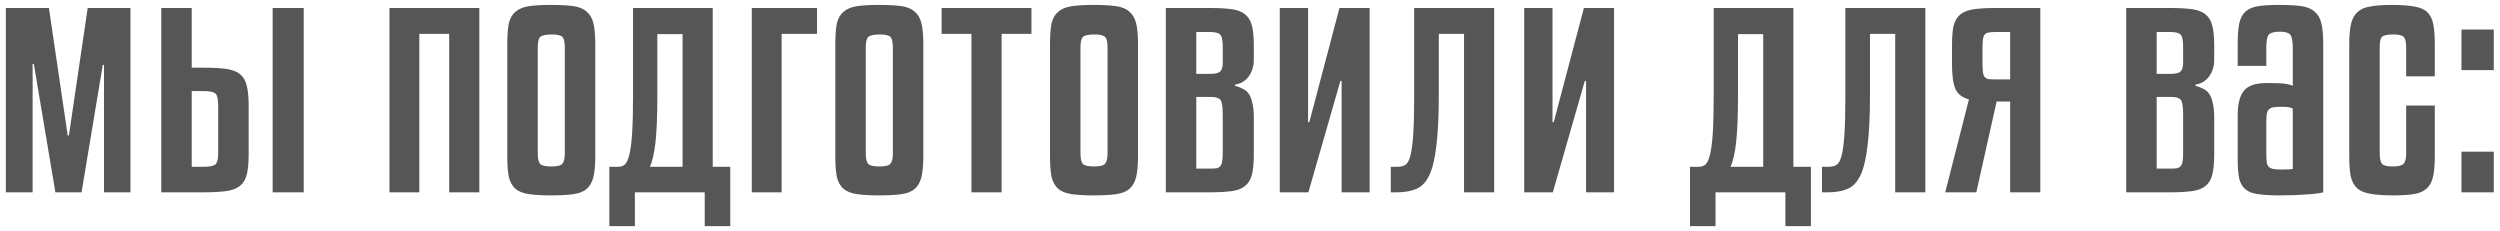<?xml version="1.0" encoding="UTF-8"?> <svg xmlns="http://www.w3.org/2000/svg" width="325" height="30" viewBox="0 0 325 30" fill="none"> <path d="M16.96 1.04V25H13.52V8.44H13.36L10.6 25H7.2L4.4 8.32H4.24V25H0.76V1.04H6.36L8.8 17.6H8.96L11.4 1.04H16.96ZM26.485 21.68C27.285 21.68 27.791 21.573 28.005 21.36C28.245 21.147 28.365 20.667 28.365 19.92V13.8C28.365 12.947 28.258 12.413 28.045 12.2C27.831 11.96 27.311 11.84 26.485 11.84H24.925V21.68H26.485ZM24.925 1.04V8.8H26.485C27.685 8.8 28.658 8.853 29.405 8.96C30.178 9.067 30.778 9.293 31.205 9.64C31.631 9.987 31.925 10.493 32.085 11.16C32.245 11.8 32.325 12.667 32.325 13.76V20.08C32.325 21.173 32.245 22.04 32.085 22.68C31.925 23.32 31.631 23.813 31.205 24.16C30.778 24.507 30.178 24.733 29.405 24.84C28.658 24.947 27.685 25 26.485 25H20.965V1.04H24.925ZM39.485 25H35.445V1.04H39.485V25ZM62.313 25H58.393V4.4H54.513V25H50.633V1.04H62.313V25ZM77.386 20.32C77.386 21.44 77.306 22.333 77.146 23C76.986 23.667 76.693 24.187 76.266 24.56C75.866 24.907 75.293 25.133 74.546 25.24C73.8 25.347 72.84 25.4 71.666 25.4C70.493 25.4 69.533 25.347 68.786 25.24C68.04 25.133 67.453 24.907 67.026 24.56C66.6 24.187 66.306 23.667 66.146 23C66.013 22.333 65.946 21.44 65.946 20.32V5.72C65.946 4.6 66.013 3.707 66.146 3.04C66.306 2.373 66.6 1.867 67.026 1.52C67.453 1.147 68.04 0.907 68.786 0.8C69.533 0.693 70.493 0.64 71.666 0.64C72.84 0.64 73.8 0.693 74.546 0.8C75.293 0.907 75.866 1.147 76.266 1.52C76.693 1.867 76.986 2.373 77.146 3.04C77.306 3.707 77.386 4.6 77.386 5.72V20.32ZM73.426 6.16C73.426 5.467 73.32 5.013 73.106 4.8C72.893 4.587 72.44 4.48 71.746 4.48C70.973 4.48 70.466 4.587 70.226 4.8C70.013 5.013 69.906 5.467 69.906 6.16V19.92C69.906 20.613 70.013 21.08 70.226 21.32C70.44 21.533 70.92 21.64 71.666 21.64C72.44 21.64 72.92 21.52 73.106 21.28C73.32 21.04 73.426 20.587 73.426 19.92V6.16ZM80.374 21.68C80.694 21.68 80.974 21.587 81.214 21.4C81.454 21.187 81.654 20.76 81.814 20.12C81.974 19.48 82.094 18.56 82.174 17.36C82.254 16.133 82.294 14.507 82.294 12.48V1.04H92.654V21.68H94.934V29.4H91.614V25H82.534V29.4H79.214V21.68H80.374ZM88.734 4.44H85.454V12.44C85.454 15.053 85.374 17.067 85.214 18.48C85.054 19.893 84.814 20.96 84.494 21.68H88.734V4.44ZM106.213 4.4H101.613V25H97.733V1.04H106.213V4.4ZM120.032 20.32C120.032 21.44 119.952 22.333 119.792 23C119.632 23.667 119.338 24.187 118.912 24.56C118.512 24.907 117.938 25.133 117.192 25.24C116.445 25.347 115.485 25.4 114.312 25.4C113.138 25.4 112.178 25.347 111.432 25.24C110.685 25.133 110.098 24.907 109.672 24.56C109.245 24.187 108.952 23.667 108.792 23C108.658 22.333 108.592 21.44 108.592 20.32V5.72C108.592 4.6 108.658 3.707 108.792 3.04C108.952 2.373 109.245 1.867 109.672 1.52C110.098 1.147 110.685 0.907 111.432 0.8C112.178 0.693 113.138 0.64 114.312 0.64C115.485 0.64 116.445 0.693 117.192 0.8C117.938 0.907 118.512 1.147 118.912 1.52C119.338 1.867 119.632 2.373 119.792 3.04C119.952 3.707 120.032 4.6 120.032 5.72V20.32ZM116.072 6.16C116.072 5.467 115.965 5.013 115.752 4.8C115.538 4.587 115.085 4.48 114.392 4.48C113.618 4.48 113.112 4.587 112.872 4.8C112.658 5.013 112.552 5.467 112.552 6.16V19.92C112.552 20.613 112.658 21.08 112.872 21.32C113.085 21.533 113.565 21.64 114.312 21.64C115.085 21.64 115.565 21.52 115.752 21.28C115.965 21.04 116.072 20.587 116.072 19.92V6.16ZM122.407 1.04H134.087V4.4H130.207V25H126.287V4.4H122.407V1.04ZM147.941 20.32C147.941 21.44 147.861 22.333 147.701 23C147.541 23.667 147.248 24.187 146.821 24.56C146.421 24.907 145.848 25.133 145.101 25.24C144.354 25.347 143.394 25.4 142.221 25.4C141.048 25.4 140.088 25.347 139.341 25.24C138.594 25.133 138.008 24.907 137.581 24.56C137.154 24.187 136.861 23.667 136.701 23C136.568 22.333 136.501 21.44 136.501 20.32V5.72C136.501 4.6 136.568 3.707 136.701 3.04C136.861 2.373 137.154 1.867 137.581 1.52C138.008 1.147 138.594 0.907 139.341 0.8C140.088 0.693 141.048 0.64 142.221 0.64C143.394 0.64 144.354 0.693 145.101 0.8C145.848 0.907 146.421 1.147 146.821 1.52C147.248 1.867 147.541 2.373 147.701 3.04C147.861 3.707 147.941 4.6 147.941 5.72V20.32ZM143.981 6.16C143.981 5.467 143.874 5.013 143.661 4.8C143.448 4.587 142.994 4.48 142.301 4.48C141.528 4.48 141.021 4.587 140.781 4.8C140.568 5.013 140.461 5.467 140.461 6.16V19.92C140.461 20.613 140.568 21.08 140.781 21.32C140.994 21.533 141.474 21.64 142.221 21.64C142.994 21.64 143.474 21.52 143.661 21.28C143.874 21.04 143.981 20.587 143.981 19.92V6.16ZM160.557 11.16C160.904 11.24 161.224 11.36 161.517 11.52C161.837 11.653 162.104 11.867 162.317 12.16C162.53 12.453 162.69 12.853 162.797 13.36C162.93 13.84 162.997 14.467 162.997 15.24V20.08C162.997 21.147 162.917 22.013 162.757 22.68C162.597 23.32 162.304 23.813 161.877 24.16C161.477 24.507 160.904 24.733 160.157 24.84C159.41 24.947 158.45 25 157.277 25H151.557V1.04H157.277C158.45 1.04 159.41 1.093 160.157 1.2C160.904 1.307 161.477 1.533 161.877 1.88C162.304 2.227 162.597 2.72 162.757 3.36C162.917 4 162.997 4.853 162.997 5.92V7.72C162.997 8.333 162.904 8.84 162.717 9.24C162.557 9.64 162.344 9.973 162.077 10.24C161.837 10.48 161.57 10.667 161.277 10.8C161.01 10.907 160.77 10.973 160.557 11V11.16ZM155.517 21.92H157.277C157.624 21.92 157.904 21.907 158.117 21.88C158.357 21.827 158.53 21.733 158.637 21.6C158.77 21.44 158.85 21.24 158.877 21C158.93 20.733 158.957 20.387 158.957 19.96V14.88C158.957 14.08 158.89 13.507 158.757 13.16C158.624 12.787 158.157 12.6 157.357 12.6H155.517V21.92ZM155.517 9.6H157.357C157.997 9.6 158.424 9.493 158.637 9.28C158.85 9.067 158.957 8.693 158.957 8.16V6.08C158.957 5.253 158.85 4.733 158.637 4.52C158.45 4.28 157.997 4.16 157.277 4.16H155.517V9.6ZM166.371 25V1.04H170.051V15.88H170.211L174.131 1.04H178.051V25H174.411V10.52H174.251L170.091 25H166.371ZM187.044 12.4C187.044 15.12 186.938 17.307 186.724 18.96C186.538 20.613 186.231 21.893 185.804 22.8C185.378 23.68 184.818 24.267 184.124 24.56C183.431 24.853 182.591 25 181.604 25H180.804V21.68H181.684C182.084 21.68 182.418 21.6 182.684 21.44C182.978 21.253 183.204 20.84 183.364 20.2C183.524 19.56 183.644 18.64 183.724 17.44C183.804 16.213 183.844 14.56 183.844 12.48V1.04H194.244V25H190.324V4.4H187.044V12.4ZM198.147 25V1.04H201.827V15.88H201.987L205.907 1.04H209.827V25H206.187V10.52H206.027L201.867 25H198.147ZM220.859 21.68C221.179 21.68 221.459 21.587 221.699 21.4C221.939 21.187 222.139 20.76 222.299 20.12C222.459 19.48 222.579 18.56 222.659 17.36C222.739 16.133 222.779 14.507 222.779 12.48V1.04H233.139V21.68H235.419V29.4H232.099V25H223.019V29.4H219.699V21.68H220.859ZM229.219 4.44H225.939V12.44C225.939 15.053 225.859 17.067 225.699 18.48C225.539 19.893 225.299 20.96 224.979 21.68H229.219V4.44ZM243.097 12.4C243.097 15.12 242.991 17.307 242.777 18.96C242.591 20.613 242.284 21.893 241.857 22.8C241.431 23.68 240.871 24.267 240.177 24.56C239.484 24.853 238.644 25 237.657 25H236.857V21.68H237.737C238.137 21.68 238.471 21.6 238.737 21.44C239.031 21.253 239.257 20.84 239.417 20.2C239.577 19.56 239.697 18.64 239.777 17.44C239.857 16.213 239.897 14.56 239.897 12.48V1.04H250.297V25H246.377V4.4H243.097V12.4ZM259.561 13.2L256.921 25H252.881L255.961 12.92C255.081 12.68 254.494 12.227 254.201 11.56C253.907 10.867 253.761 9.787 253.761 8.32V5.92C253.761 4.853 253.827 4 253.961 3.36C254.121 2.72 254.414 2.227 254.841 1.88C255.267 1.533 255.854 1.307 256.601 1.2C257.347 1.093 258.307 1.04 259.481 1.04H265.241V25H261.321V13.2H259.561ZM259.401 4.16C259.027 4.16 258.721 4.187 258.481 4.24C258.267 4.267 258.094 4.373 257.961 4.56C257.854 4.72 257.787 4.973 257.761 5.32C257.734 5.64 257.721 6.08 257.721 6.64V7.8C257.721 8.387 257.734 8.853 257.761 9.2C257.787 9.52 257.854 9.773 257.961 9.96C258.094 10.12 258.267 10.227 258.481 10.28C258.721 10.307 259.027 10.32 259.401 10.32H261.321V4.16H259.401ZM285.407 11.16C285.754 11.24 286.074 11.36 286.367 11.52C286.687 11.653 286.954 11.867 287.167 12.16C287.38 12.453 287.54 12.853 287.647 13.36C287.78 13.84 287.847 14.467 287.847 15.24V20.08C287.847 21.147 287.767 22.013 287.607 22.68C287.447 23.32 287.154 23.813 286.727 24.16C286.327 24.507 285.754 24.733 285.007 24.84C284.26 24.947 283.3 25 282.127 25H276.407V1.04H282.127C283.3 1.04 284.26 1.093 285.007 1.2C285.754 1.307 286.327 1.533 286.727 1.88C287.154 2.227 287.447 2.72 287.607 3.36C287.767 4 287.847 4.853 287.847 5.92V7.72C287.847 8.333 287.754 8.84 287.567 9.24C287.407 9.64 287.194 9.973 286.927 10.24C286.687 10.48 286.42 10.667 286.127 10.8C285.86 10.907 285.62 10.973 285.407 11V11.16ZM280.367 21.92H282.127C282.474 21.92 282.754 21.907 282.967 21.88C283.207 21.827 283.38 21.733 283.487 21.6C283.62 21.44 283.7 21.24 283.727 21C283.78 20.733 283.807 20.387 283.807 19.96V14.88C283.807 14.08 283.74 13.507 283.607 13.16C283.474 12.787 283.007 12.6 282.207 12.6H280.367V21.92ZM280.367 9.6H282.207C282.847 9.6 283.274 9.493 283.487 9.28C283.7 9.067 283.807 8.693 283.807 8.16V6.08C283.807 5.253 283.7 4.733 283.487 4.52C283.3 4.28 282.847 4.16 282.127 4.16H280.367V9.6ZM296.341 25.4C295.221 25.4 294.301 25.347 293.581 25.24C292.888 25.16 292.341 24.96 291.941 24.64C291.541 24.32 291.261 23.853 291.101 23.24C290.968 22.627 290.901 21.8 290.901 20.76V14.96C290.901 13.52 291.168 12.467 291.701 11.8C292.261 11.133 293.208 10.8 294.541 10.8H295.301C296.208 10.8 296.848 10.84 297.221 10.92C297.594 10.973 297.874 11.053 298.061 11.16V6.2C298.061 5.347 297.954 4.787 297.741 4.52C297.528 4.253 297.074 4.12 296.381 4.12C295.608 4.12 295.114 4.267 294.901 4.56C294.714 4.827 294.621 5.373 294.621 6.2V8.56H290.901V5.72C290.901 4.6 290.968 3.707 291.101 3.04C291.261 2.347 291.541 1.827 291.941 1.48C292.341 1.133 292.888 0.907 293.581 0.8C294.274 0.693 295.181 0.64 296.301 0.64C297.474 0.64 298.434 0.693 299.181 0.8C299.928 0.907 300.501 1.147 300.901 1.52C301.328 1.867 301.621 2.373 301.781 3.04C301.941 3.707 302.021 4.6 302.021 5.72V25C301.541 25.133 300.794 25.227 299.781 25.28C298.794 25.36 297.648 25.4 296.341 25.4ZM296.581 22.04C297.354 22.04 297.848 22.013 298.061 21.96V14.12C297.874 14.013 297.648 13.947 297.381 13.92C297.114 13.893 296.834 13.88 296.541 13.88C296.088 13.88 295.728 13.907 295.461 13.96C295.221 14.013 295.034 14.12 294.901 14.28C294.768 14.44 294.688 14.667 294.661 14.96C294.634 15.227 294.621 15.573 294.621 16V19.76C294.621 20.267 294.634 20.667 294.661 20.96C294.688 21.253 294.768 21.48 294.901 21.64C295.034 21.8 295.234 21.907 295.501 21.96C295.768 22.013 296.128 22.04 296.581 22.04ZM312.802 9.92V6.16C312.802 5.467 312.696 5.013 312.482 4.8C312.269 4.587 311.816 4.48 311.122 4.48C310.349 4.48 309.856 4.587 309.642 4.8C309.456 5.013 309.362 5.467 309.362 6.16V19.92C309.362 20.613 309.469 21.08 309.682 21.32C309.896 21.533 310.349 21.64 311.042 21.64C311.789 21.64 312.269 21.52 312.482 21.28C312.696 21.04 312.802 20.587 312.802 19.92V13.72H316.522V20.32C316.522 21.44 316.442 22.347 316.282 23.04C316.122 23.707 315.829 24.213 315.402 24.56C315.002 24.907 314.456 25.133 313.762 25.24C313.069 25.347 312.189 25.4 311.122 25.4C309.922 25.4 308.949 25.333 308.202 25.2C307.482 25.093 306.909 24.867 306.482 24.52C306.056 24.147 305.762 23.627 305.602 22.96C305.469 22.293 305.402 21.413 305.402 20.32V5.72C305.402 4.627 305.482 3.747 305.642 3.08C305.802 2.413 306.082 1.907 306.482 1.56C306.882 1.187 307.442 0.947 308.162 0.84C308.882 0.707 309.802 0.64 310.922 0.64C312.122 0.64 313.082 0.707 313.802 0.84C314.549 0.947 315.122 1.187 315.522 1.56C315.922 1.933 316.189 2.453 316.322 3.12C316.456 3.787 316.522 4.653 316.522 5.72V9.92H312.802ZM324.19 25H319.99V19.72H324.19V25ZM324.19 9.12H319.99V3.84H324.19V9.12Z" fill="#565656"></path> </svg> 